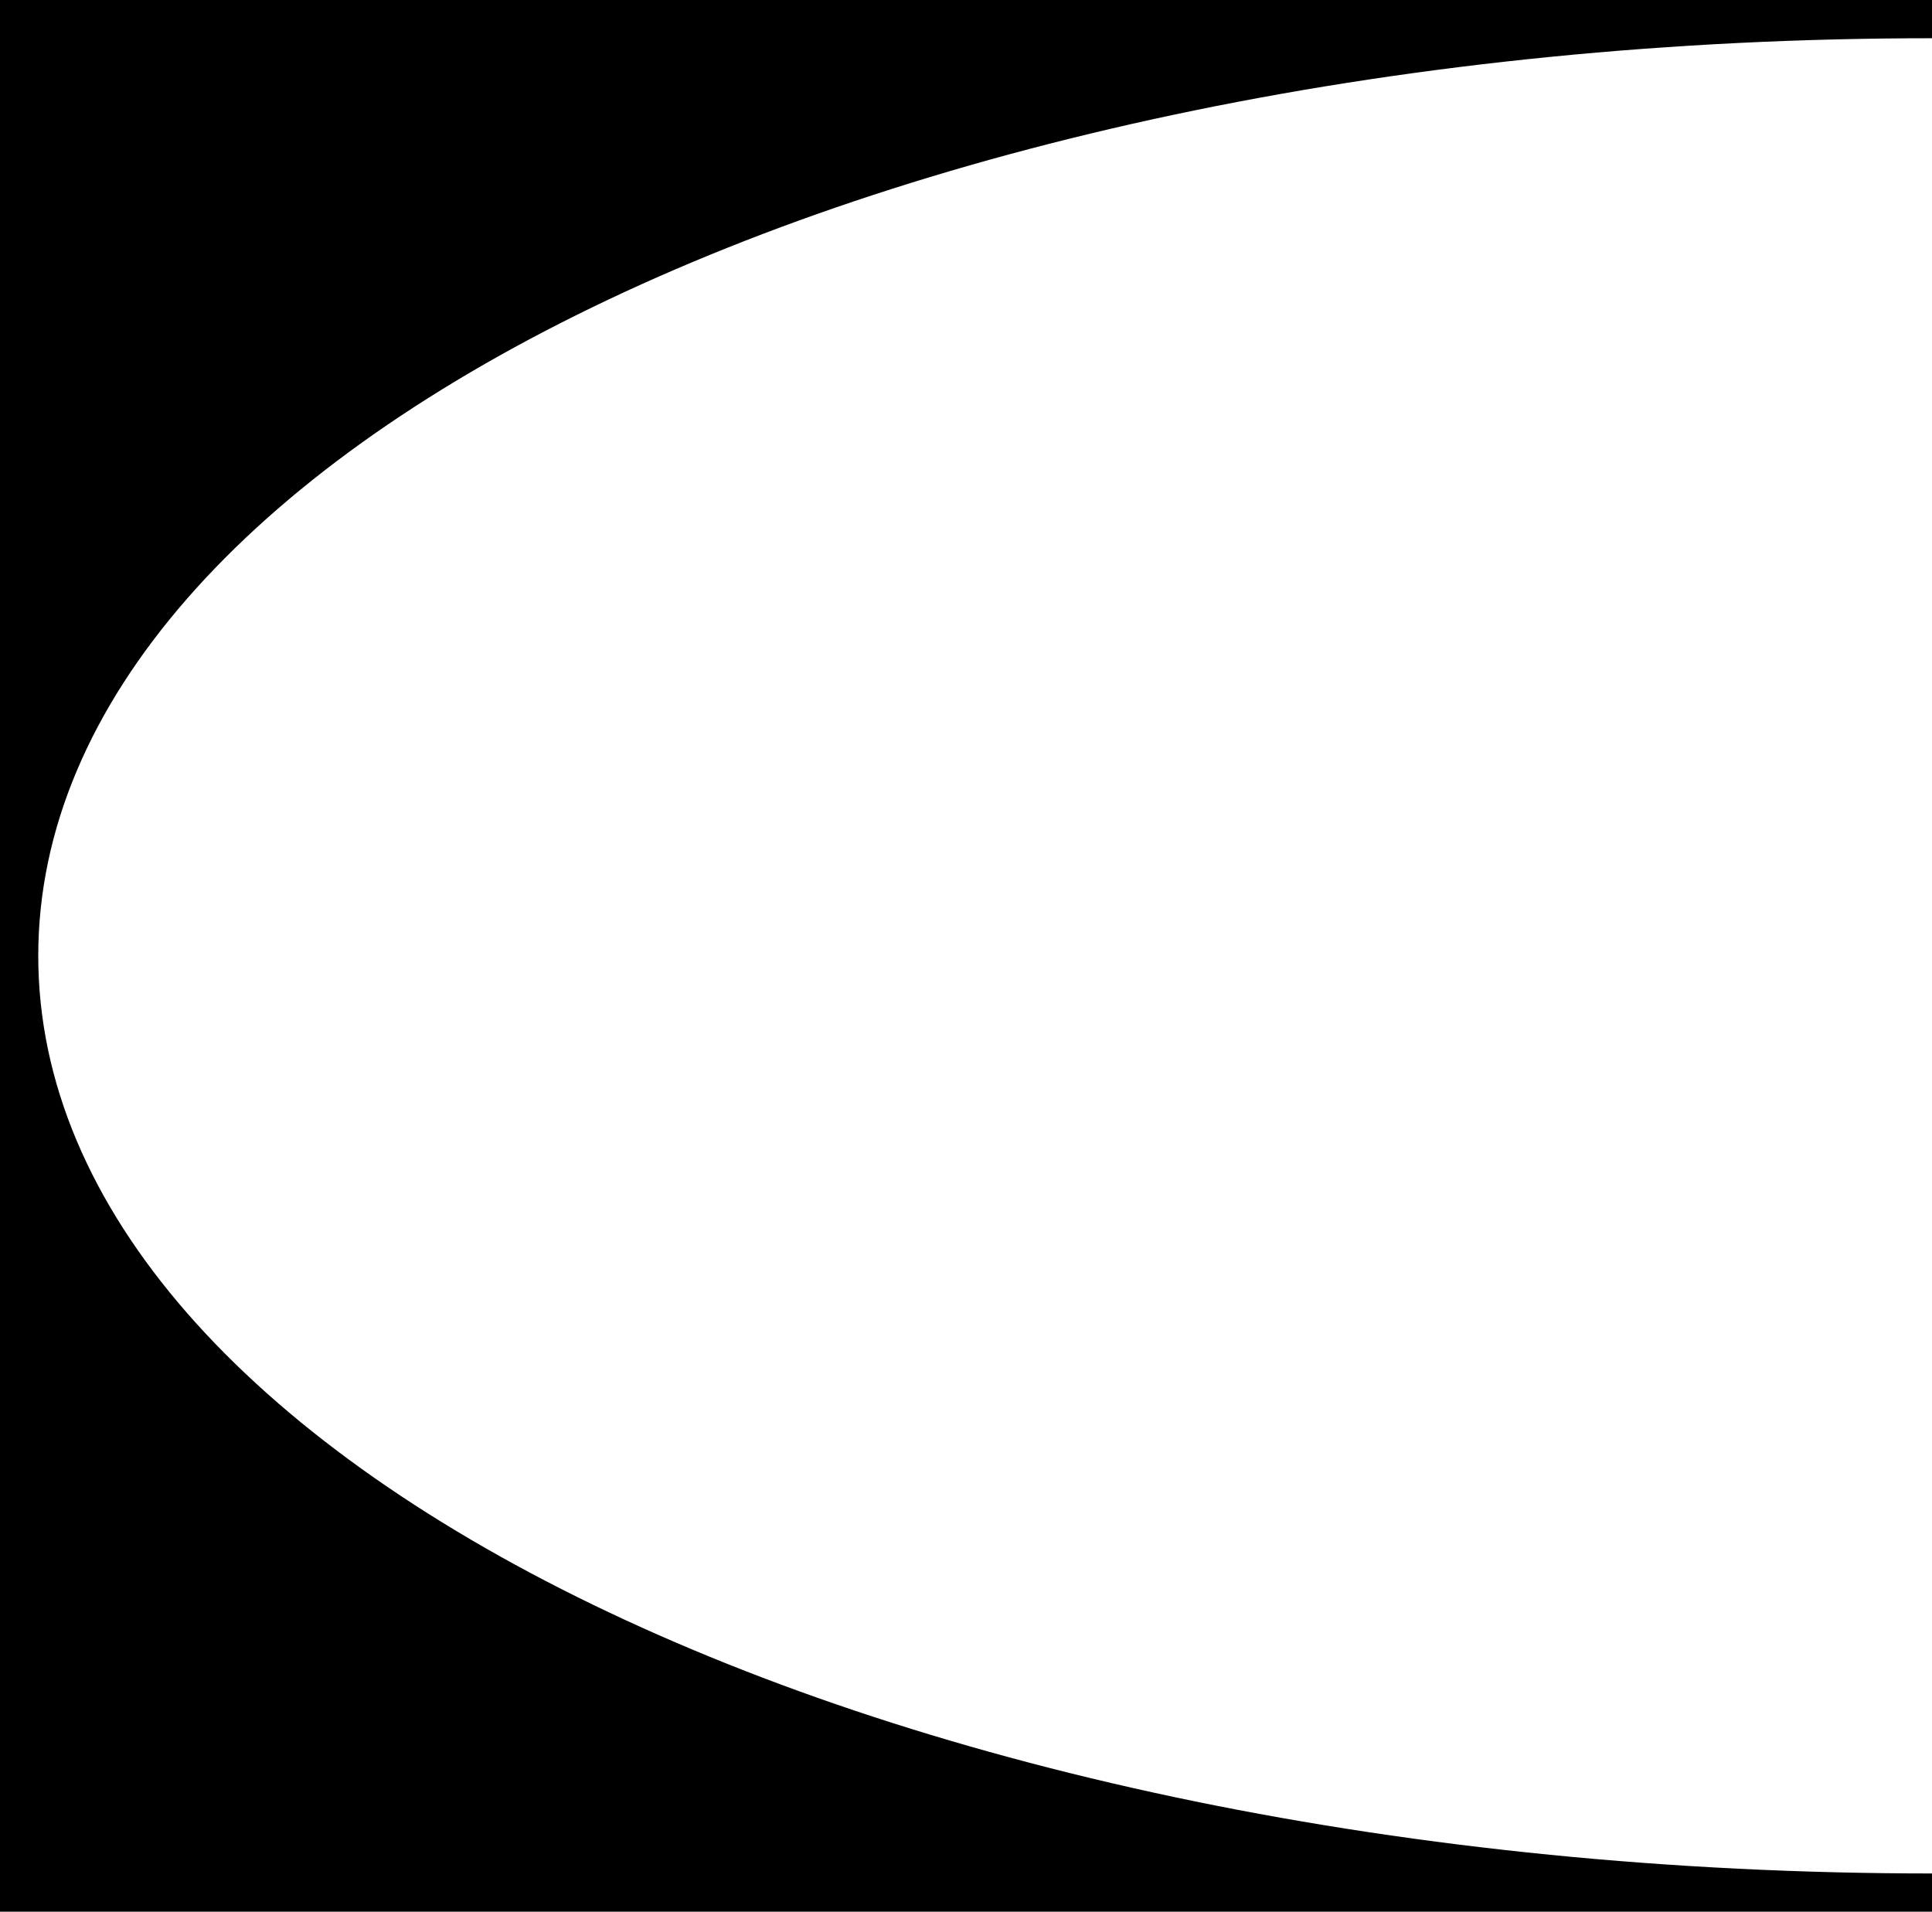 <svg width="379" height="375" viewBox="0 0 379 375" fill="none" xmlns="http://www.w3.org/2000/svg">
    <path d="M379 7.5V0H0V375H379V367.5C173.827 367.5 7.505 286.912 7.505 187.5C7.505 88.088 173.827 7.5 379 7.5Z" fill="black"/>
</svg>
